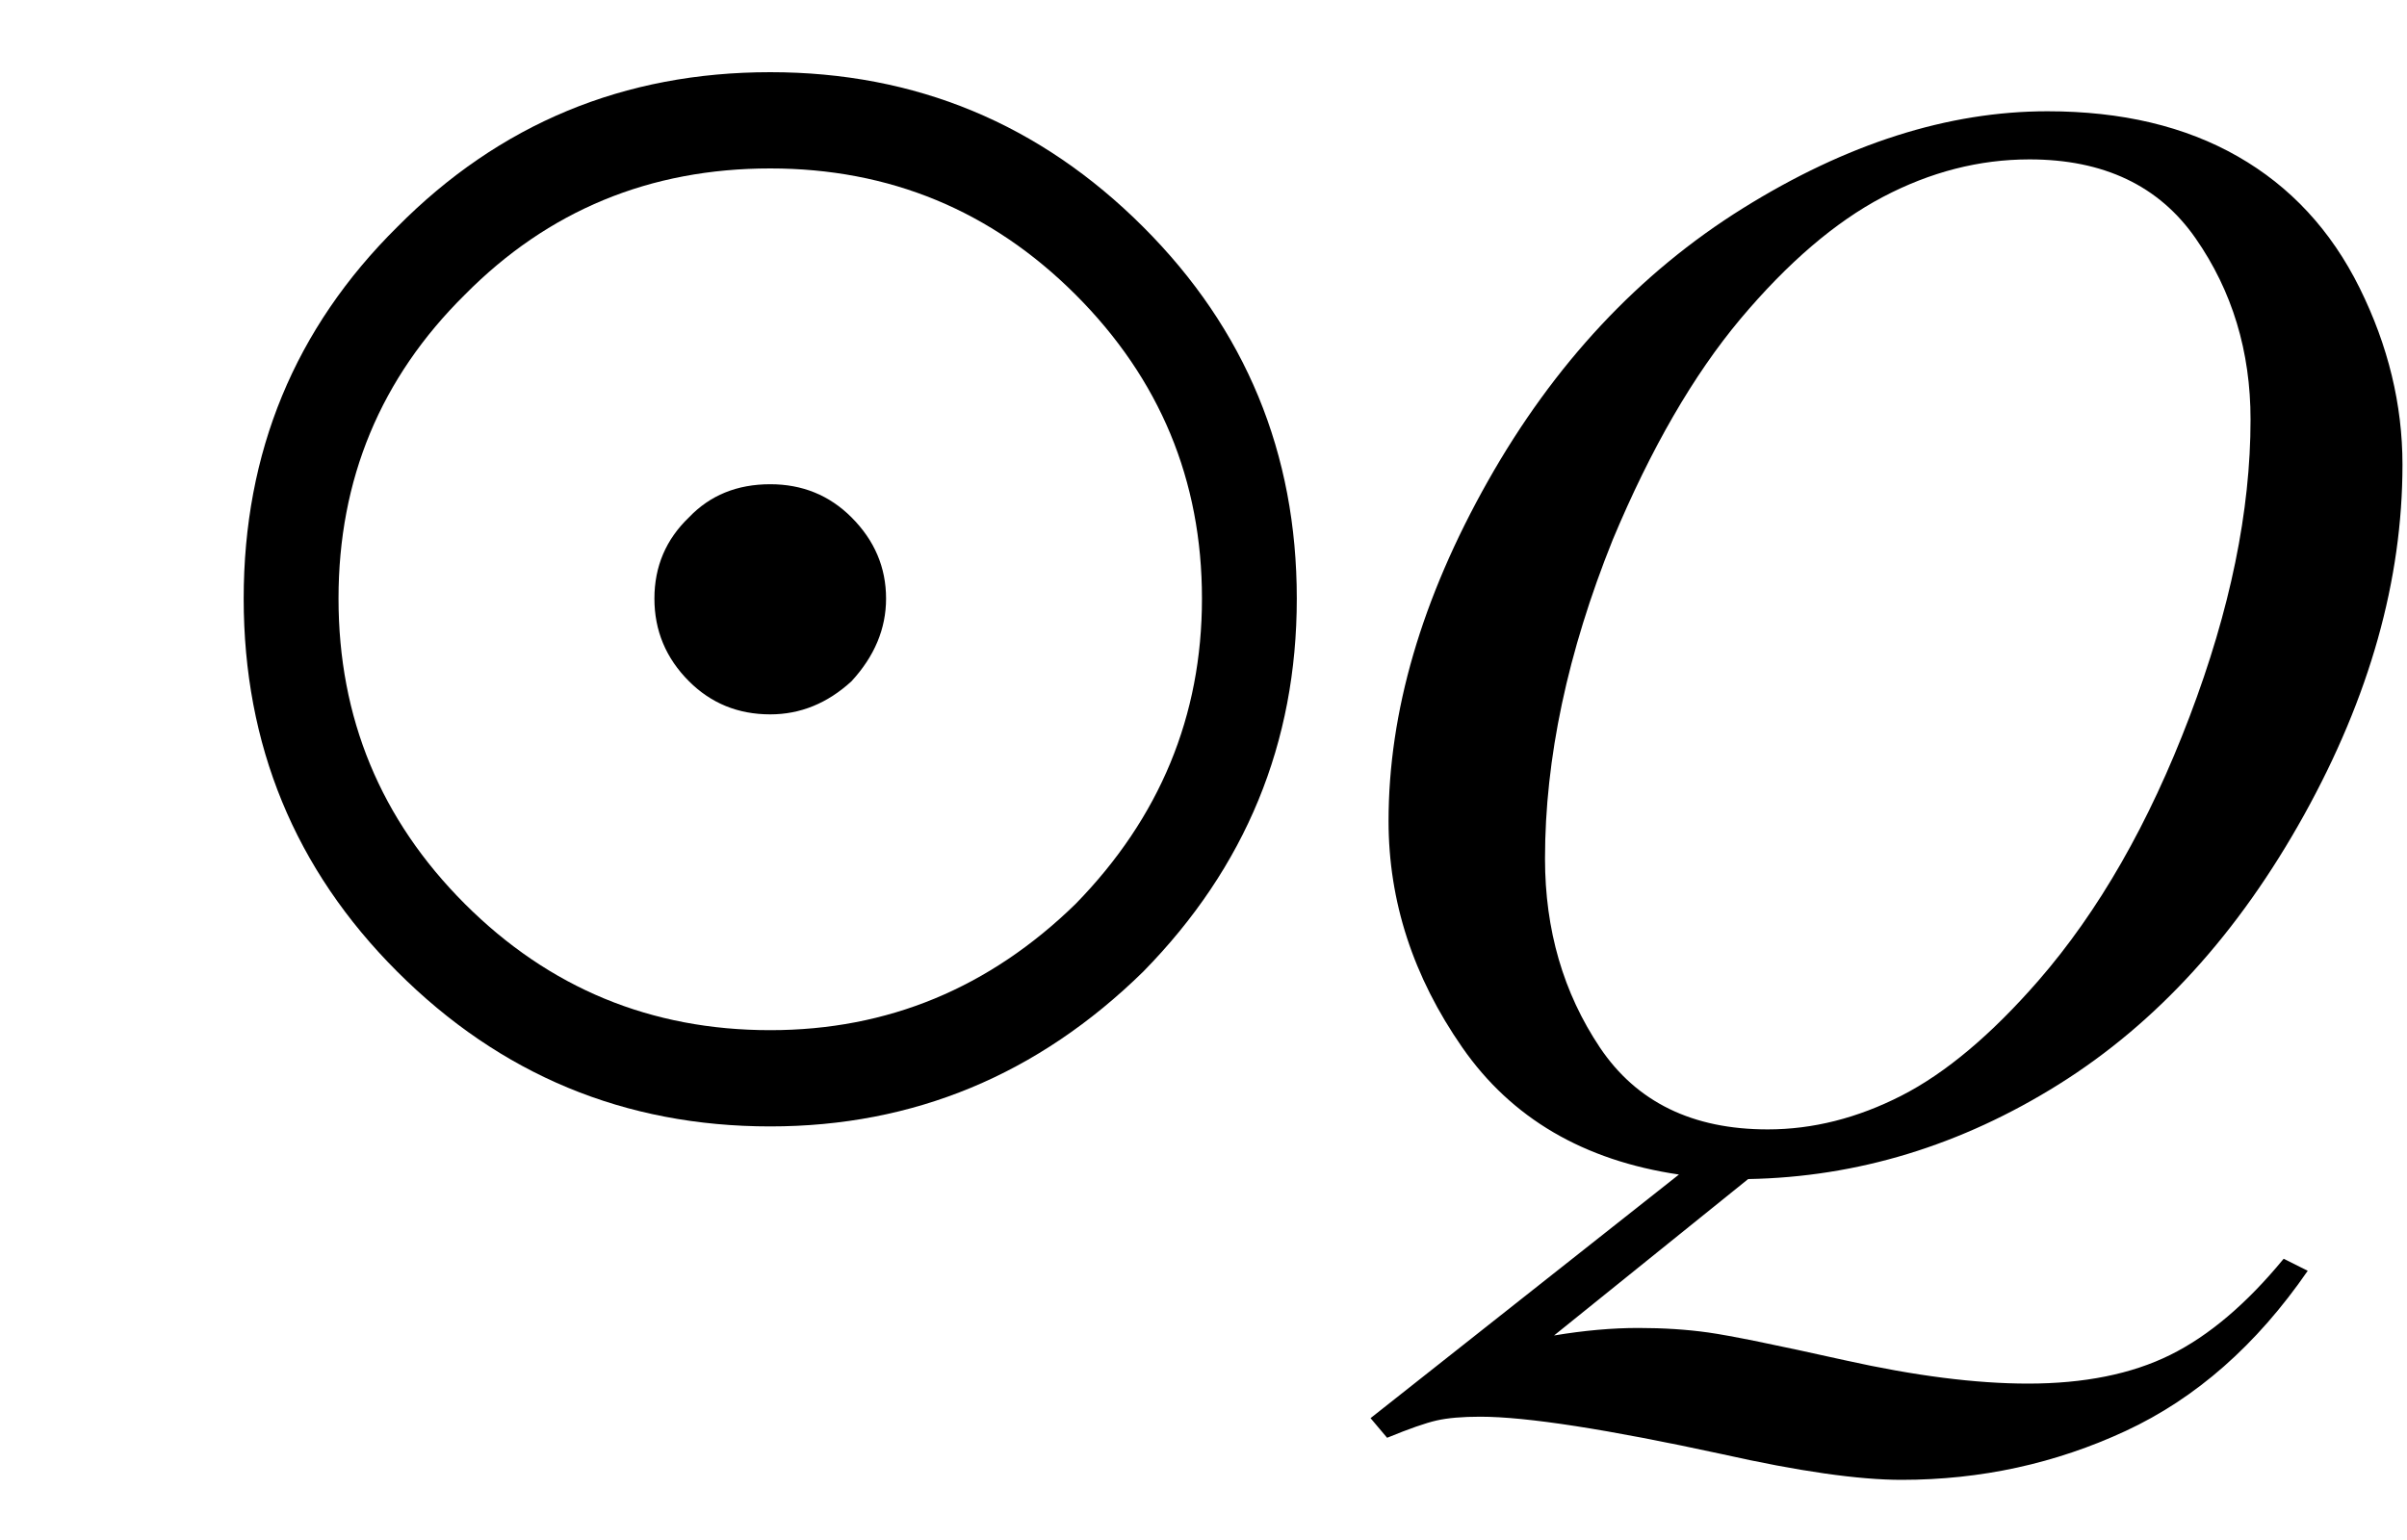 <svg xmlns="http://www.w3.org/2000/svg" xmlns:xlink="http://www.w3.org/1999/xlink" stroke-dasharray="none" shape-rendering="auto" font-family="'Dialog'" width="25" text-rendering="auto" fill-opacity="1" contentScriptType="text/ecmascript" color-interpolation="auto" color-rendering="auto" preserveAspectRatio="xMidYMid meet" font-size="12" fill="black" stroke="black" image-rendering="auto" stroke-miterlimit="10" zoomAndPan="magnify" version="1.0" stroke-linecap="square" stroke-linejoin="miter" contentStyleType="text/css" font-style="normal" height="16" stroke-width="1" stroke-dashoffset="0" font-weight="normal" stroke-opacity="1"><defs id="genericDefs"/><g><g text-rendering="optimizeLegibility" transform="translate(0,12)" color-rendering="optimizeQuality" color-interpolation="linearRGB" image-rendering="optimizeQuality"><path d="M11.875 -9.641 Q13.469 -8.047 13.469 -5.781 Q13.469 -3.531 11.875 -1.906 Q10.234 -0.297 8 -0.297 Q5.734 -0.297 4.125 -1.906 Q2.531 -3.5 2.531 -5.781 Q2.531 -8.062 4.125 -9.641 Q5.719 -11.25 8 -11.25 Q10.266 -11.25 11.875 -9.641 ZM4.828 -8.938 Q3.516 -7.641 3.516 -5.781 Q3.516 -3.922 4.828 -2.609 Q6.141 -1.297 8 -1.297 Q9.828 -1.297 11.172 -2.609 Q12.484 -3.953 12.484 -5.781 Q12.484 -7.625 11.172 -8.938 Q9.859 -10.25 8 -10.25 Q6.125 -10.25 4.828 -8.938 ZM8.844 -6.625 Q9.203 -6.266 9.203 -5.781 Q9.203 -5.312 8.844 -4.922 Q8.469 -4.578 8 -4.578 Q7.5 -4.578 7.156 -4.922 Q6.797 -5.281 6.797 -5.781 Q6.797 -6.281 7.156 -6.625 Q7.484 -6.969 8 -6.969 Q8.5 -6.969 8.844 -6.625 Z" stroke="none"/></g><g text-rendering="optimizeLegibility" transform="translate(13.469,12)" color-rendering="optimizeQuality" color-interpolation="linearRGB" image-rendering="optimizeQuality"><path d="M4.688 0.25 L2.672 1.875 Q3.141 1.797 3.547 1.797 Q3.938 1.797 4.273 1.844 Q4.609 1.891 5.695 2.133 Q6.781 2.375 7.594 2.375 Q8.469 2.375 9.07 2.078 Q9.672 1.781 10.25 1.078 L10.5 1.203 Q9.703 2.359 8.609 2.867 Q7.516 3.375 6.281 3.375 Q5.609 3.375 4.422 3.109 Q2.625 2.719 1.906 2.719 Q1.625 2.719 1.453 2.758 Q1.281 2.797 0.938 2.938 L0.766 2.734 L3.969 0.203 Q2.484 -0.016 1.719 -1.117 Q0.953 -2.219 0.953 -3.469 Q0.953 -5.172 1.984 -7 Q3.016 -8.828 4.633 -9.836 Q6.25 -10.844 7.797 -10.844 Q8.953 -10.844 9.773 -10.375 Q10.594 -9.906 11.039 -9.008 Q11.484 -8.109 11.484 -7.172 Q11.484 -5.375 10.461 -3.531 Q9.438 -1.688 7.914 -0.734 Q6.391 0.219 4.688 0.25 ZM7.609 -10.344 Q6.828 -10.344 6.086 -9.953 Q5.344 -9.562 4.609 -8.688 Q3.875 -7.812 3.281 -6.391 Q2.578 -4.641 2.578 -3.078 Q2.578 -1.969 3.148 -1.117 Q3.719 -0.266 4.891 -0.266 Q5.594 -0.266 6.281 -0.617 Q6.969 -0.969 7.703 -1.812 Q8.641 -2.891 9.273 -4.555 Q9.906 -6.219 9.906 -7.641 Q9.906 -8.703 9.336 -9.523 Q8.766 -10.344 7.609 -10.344 Z" stroke="none"/></g></g></svg>